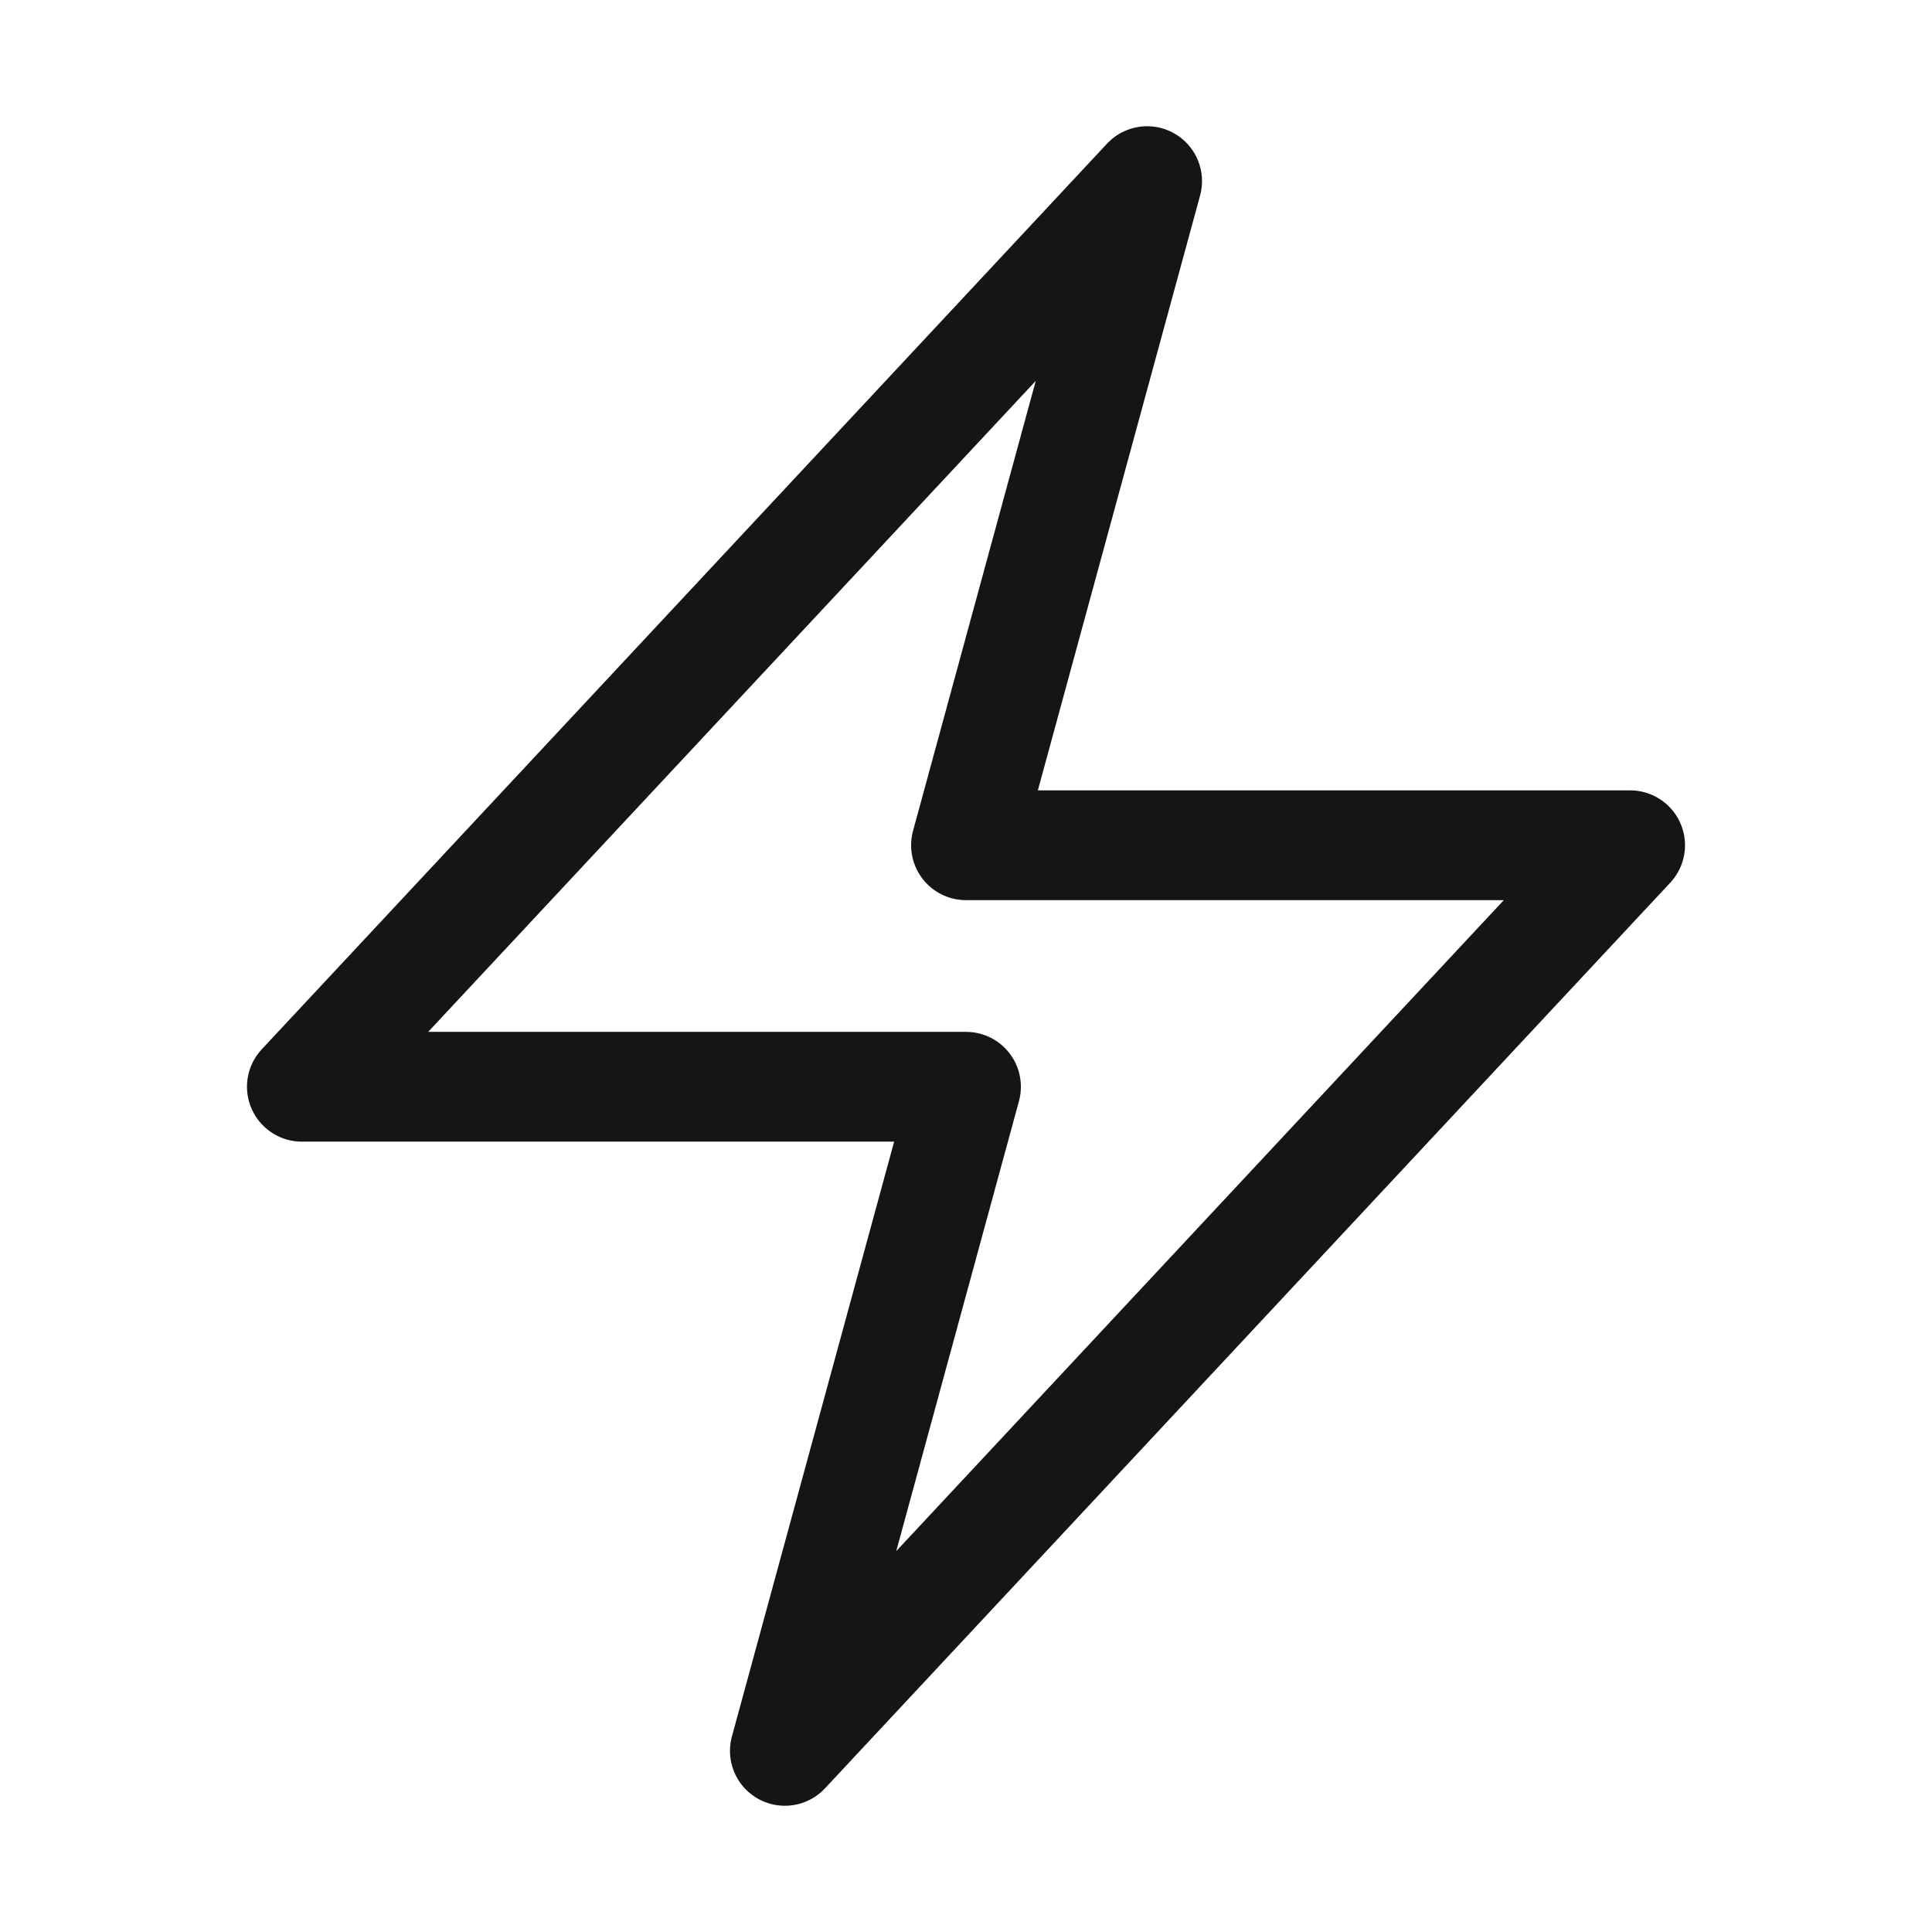 <svg width="44" height="44" viewBox="0 0 44 44" fill="none" xmlns="http://www.w3.org/2000/svg">
<path d="M6.875 24.75L26.125 4.125L22 19.25H37.125L17.875 39.875L22 24.75H6.875Z" stroke="#151515" stroke-width="2.5" stroke-linecap="round" stroke-linejoin="round"/>
</svg>
